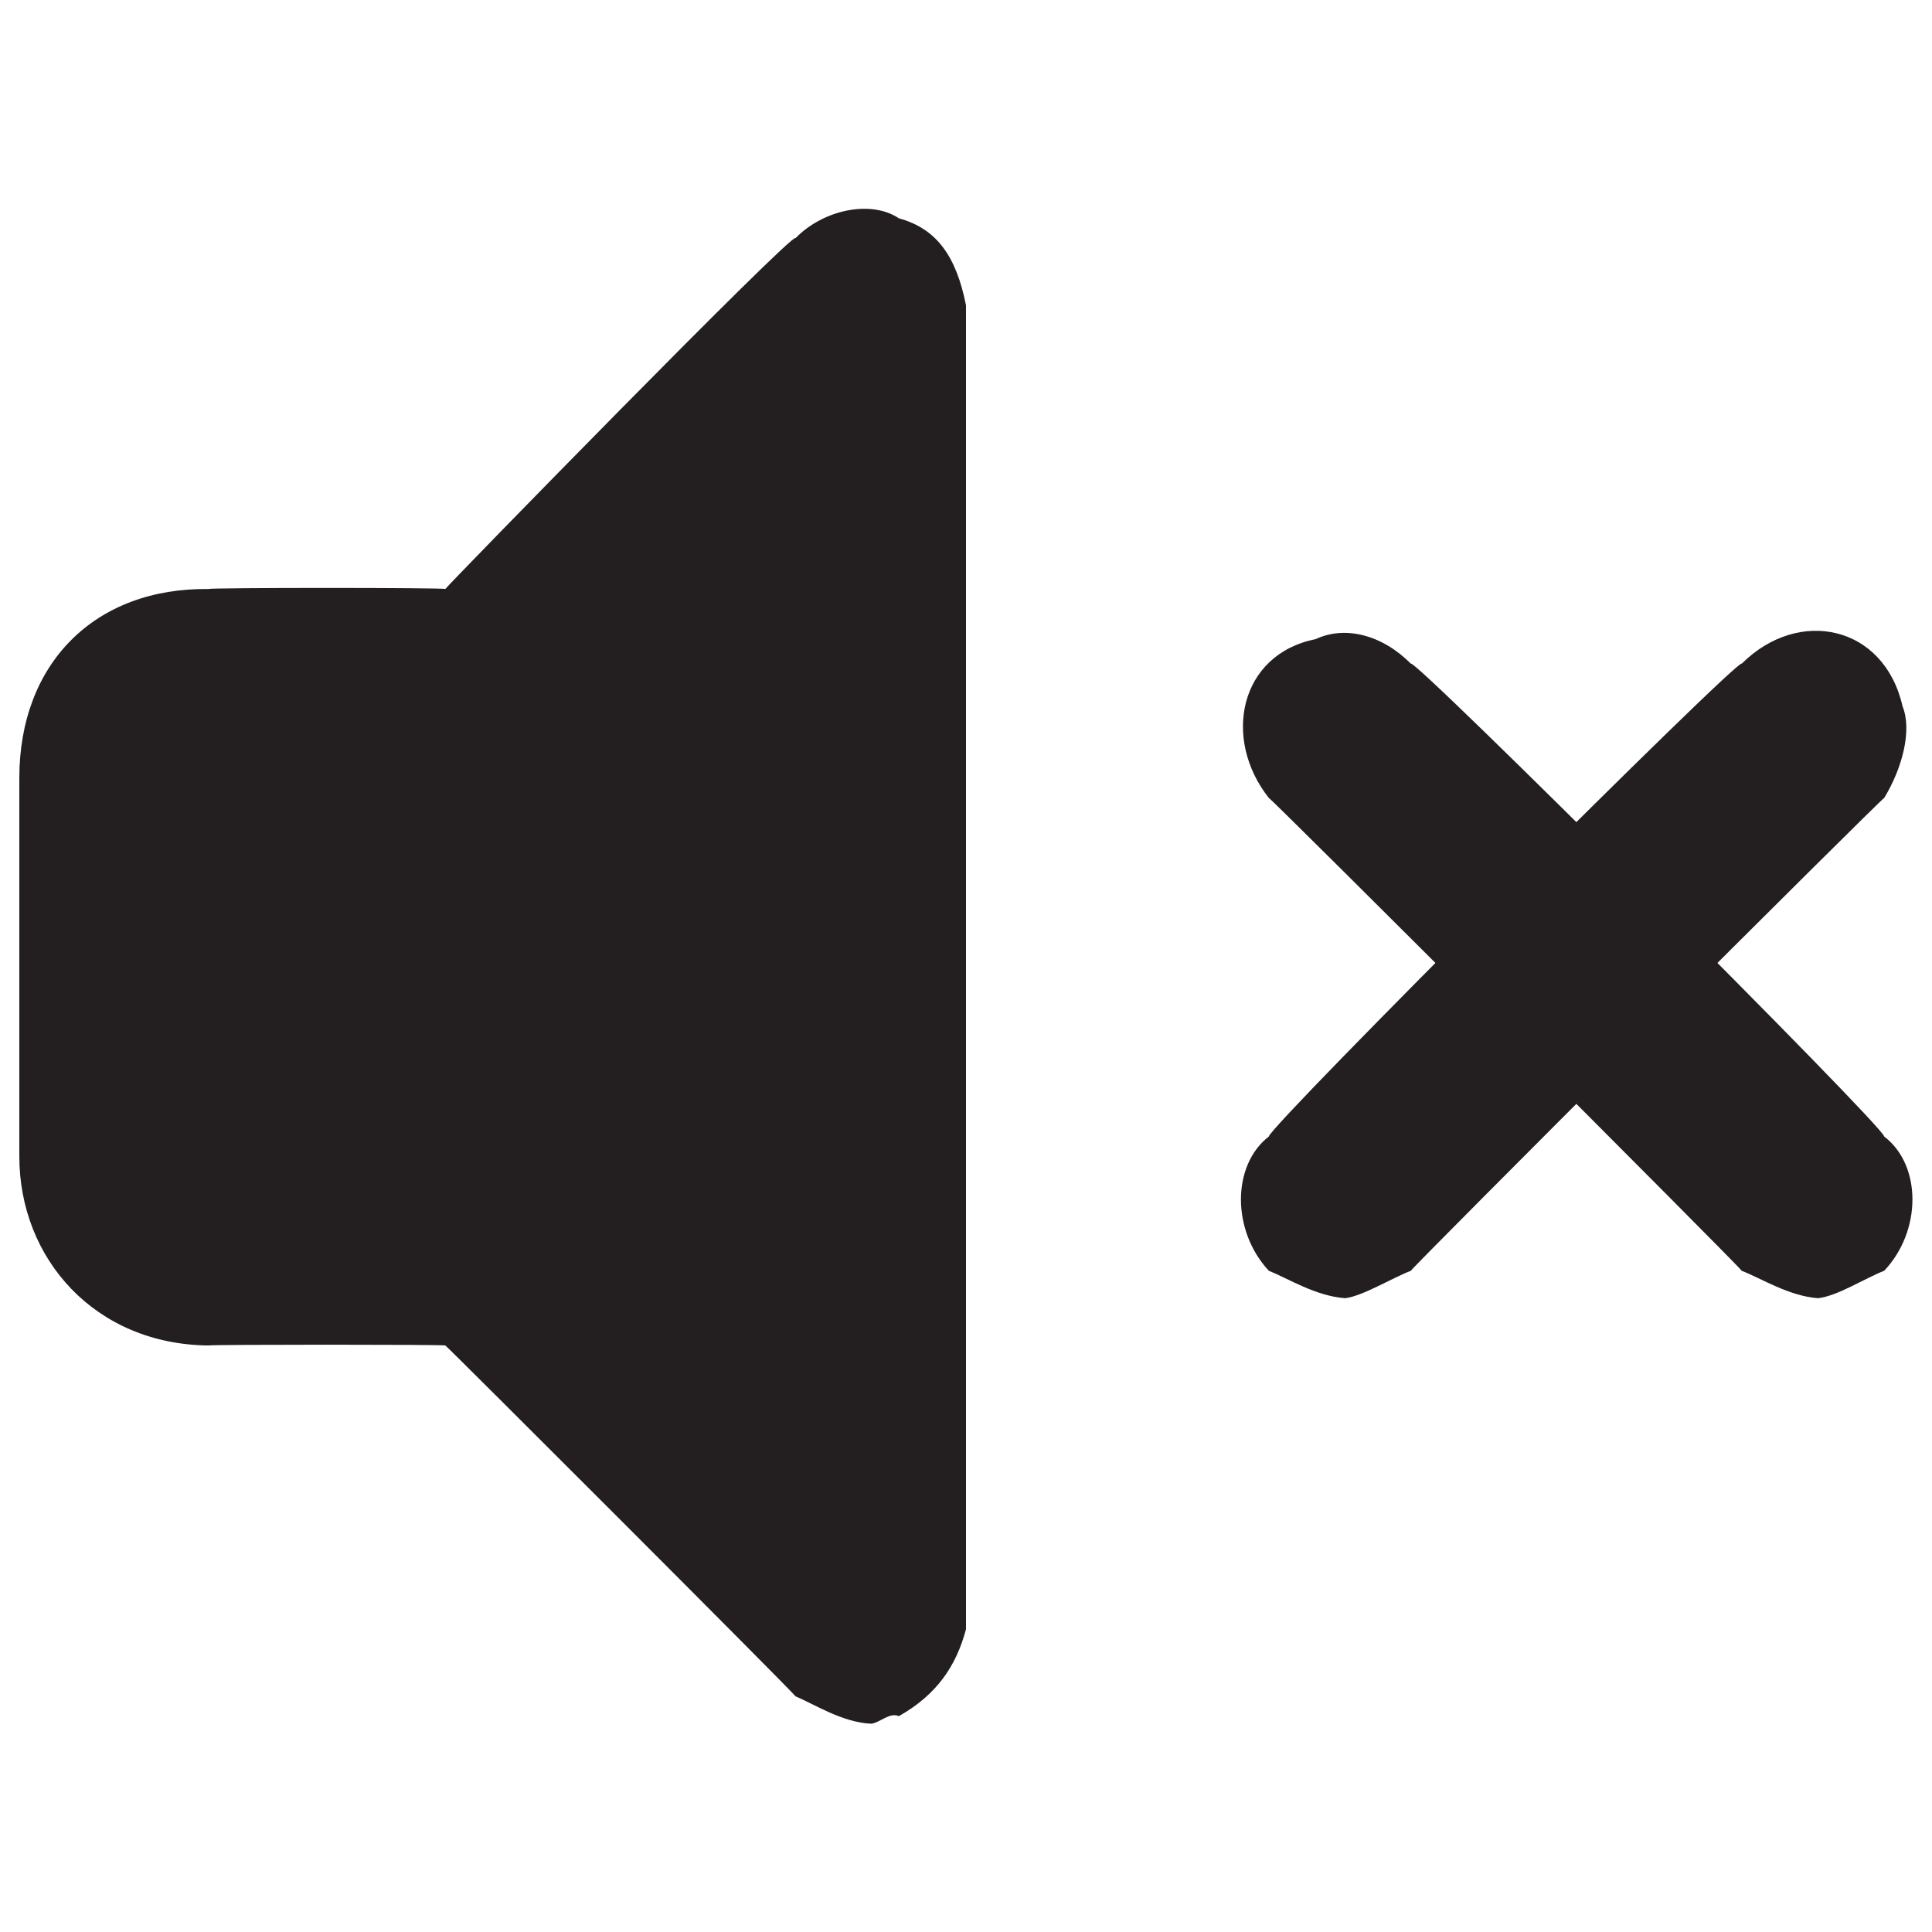 <svg xmlns="http://www.w3.org/2000/svg" version="1.1" xmlns:xlink="http://www.w3.org/1999/xlink" width="100%" height="100%" id="svgWorkerArea" viewBox="0 0 400 400" xmlns:artdraw="https://artdraw.muisca.co" style="background: white;"><defs id="defsdoc"><pattern id="patternBool" x="0" y="0" width="10" height="10" patternUnits="userSpaceOnUse" patternTransform="rotate(35)"><circle cx="5" cy="5" r="4" style="stroke: none;fill: #ff000070;"></circle></pattern></defs><g id="fileImp-913780834" class="cosito"><path id="pathImp-189600803" class="grouped" style="fill:#231f20" d="M186.1 45.202C180.4 41.351 170.5 43.351 164.7 49.313 164.7 47.351 92.2 121.651 92.2 121.946 92.2 121.651 43.2 121.651 43.2 121.946 19.7 121.651 4 137.251 4 161.101 4 160.751 4 239.151 4 239.412 4 260.651 19.7 278.351 43.2 278.567 43.2 278.351 92.2 278.351 92.2 278.567 92.2 278.351 164.7 350.851 164.7 351.2 168.6 352.851 174.5 356.651 180.4 356.877 182.2 356.651 184.2 354.451 186.1 355.311 194 350.851 198 344.851 200 337.299 200 337.151 200 62.751 200 63.214 198 53.151 194 47.351 186.1 45.202 186.1 43.351 186.1 43.351 186.1 45.202"></path><path id="pathImp-852630074" class="grouped" style="fill:#231f20" d="M278.5 268.778C272.4 268.351 266.6 264.651 262.7 263.1 255 254.851 255 241.251 262.7 235.3 262.7 233.251 360.6 135.451 360.6 137.413 372.4 125.651 390.1 129.451 393.9 146.225 395.9 151.151 393.9 158.951 390.1 165.213 390.1 164.751 292.1 262.651 292.1 263.1 288.1 264.651 282.1 268.351 278.5 268.778 278.5 268.351 278.5 268.351 278.5 268.778"></path><path id="pathImp-444497061" class="grouped" style="fill:#231f20" d="M376.4 268.778C370.4 268.351 364.6 264.651 360.6 263.1 360.6 262.651 262.7 164.751 262.7 165.213 253 152.951 256.6 135.451 272.4 132.325 278.5 129.451 286.2 131.451 292.1 137.413 292.1 135.451 390.1 233.251 390.1 235.3 397.9 241.251 397.9 254.851 390.1 263.1 386.1 264.651 380.4 268.351 376.4 268.778 376.4 268.351 376.4 268.351 376.4 268.778"></path></g></svg>